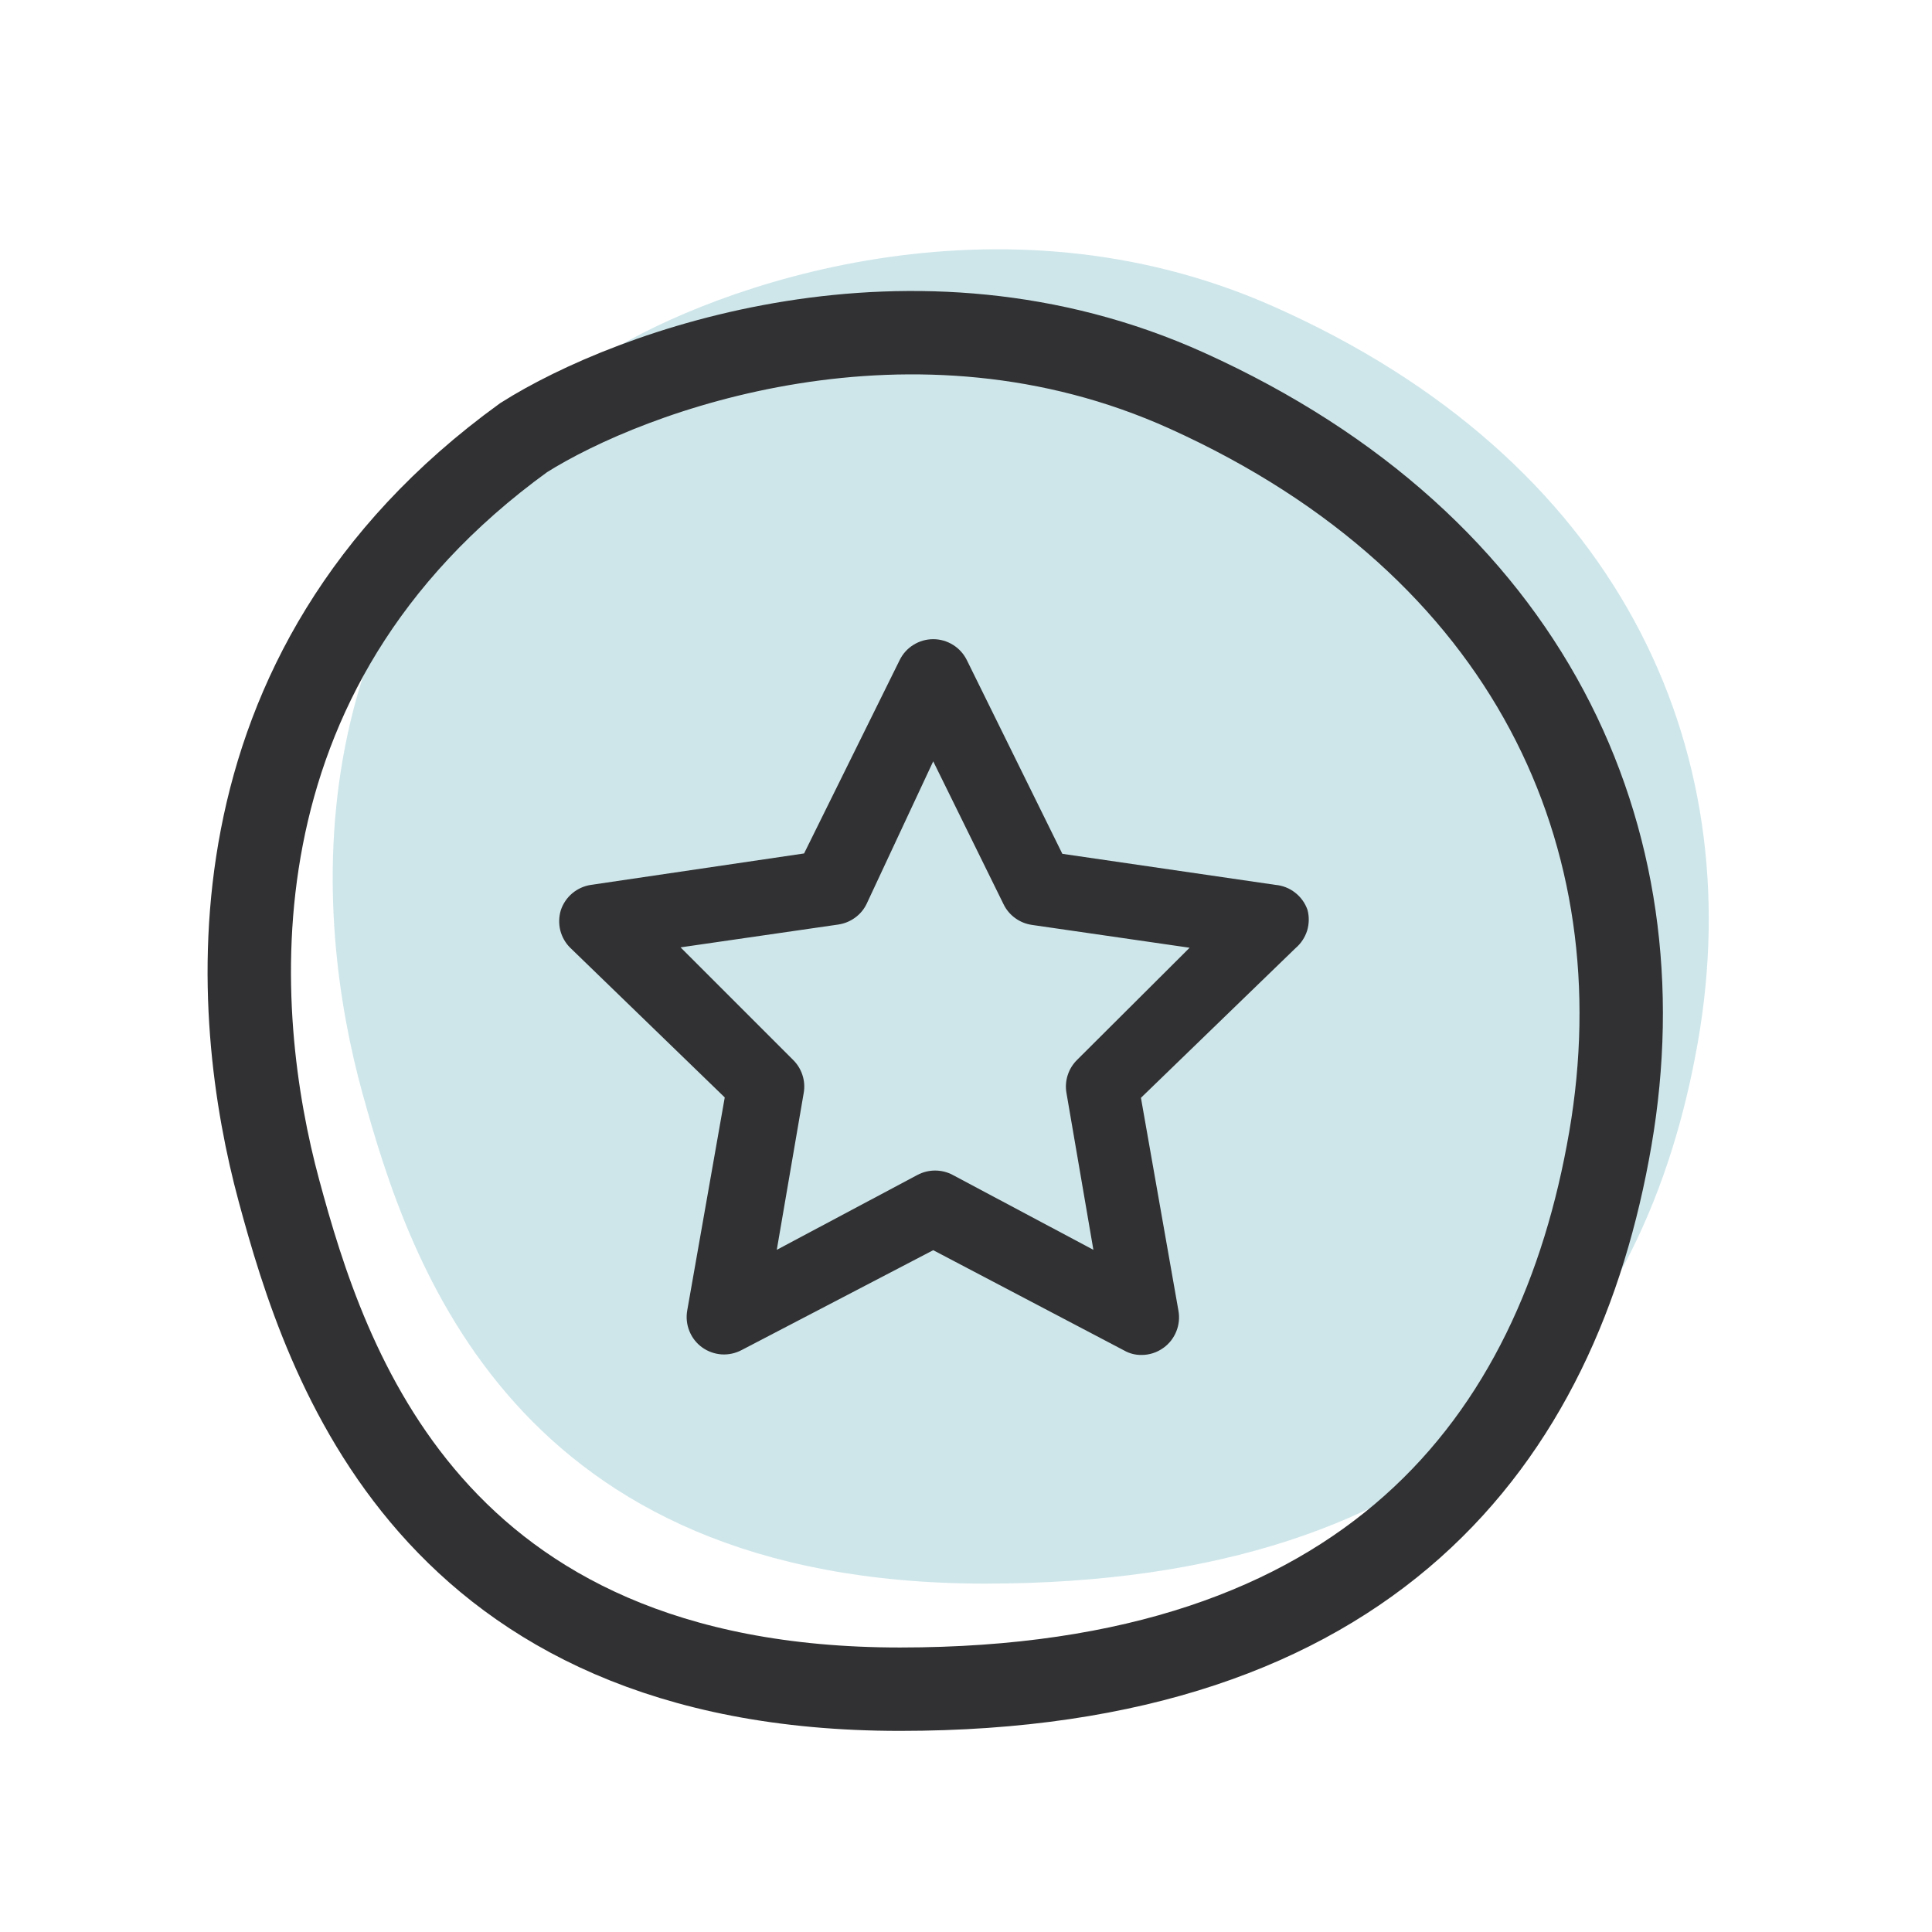 <svg xmlns="http://www.w3.org/2000/svg" width="31" height="31" viewBox="0 0 31 31" fill="none"><path d="M20.428 4.915C16.007 2.955 11.469 4.594 9.752 5.658C4.528 9.371 5.058 14.792 5.815 17.539C6.572 20.287 8.238 25.41 15.81 25.41C23.381 25.41 26.41 21.475 27.243 16.722C28.076 11.97 25.956 7.366 20.428 4.915Z" fill="#CEE6EA"></path><path d="M20.98 14.601C20.942 14.491 20.873 14.394 20.781 14.323C20.69 14.251 20.579 14.208 20.463 14.198L17.046 13.7L15.515 10.595C15.465 10.493 15.389 10.408 15.293 10.348C15.197 10.288 15.087 10.256 14.974 10.256C14.861 10.256 14.751 10.288 14.655 10.348C14.559 10.408 14.483 10.493 14.434 10.595L12.902 13.694L9.485 14.198C9.374 14.214 9.269 14.261 9.183 14.333C9.097 14.405 9.033 14.5 8.998 14.607C8.967 14.711 8.964 14.822 8.99 14.928C9.017 15.033 9.071 15.13 9.149 15.207L11.629 17.609L11.028 21.021C11.007 21.133 11.018 21.25 11.061 21.356C11.103 21.462 11.175 21.555 11.268 21.621C11.359 21.686 11.466 21.724 11.578 21.732C11.689 21.739 11.8 21.715 11.899 21.663L14.974 20.06L18.037 21.669C18.121 21.717 18.216 21.742 18.313 21.741C18.441 21.742 18.565 21.702 18.668 21.627C18.761 21.561 18.833 21.468 18.875 21.362C18.918 21.256 18.929 21.139 18.908 21.027L18.307 17.615L20.788 15.213C20.874 15.14 20.938 15.043 20.973 14.935C21.006 14.826 21.009 14.71 20.98 14.601ZM17.286 17.003C17.216 17.071 17.163 17.155 17.133 17.248C17.102 17.342 17.095 17.441 17.112 17.537L17.544 20.054L15.286 18.852C15.2 18.806 15.103 18.782 15.004 18.782C14.906 18.782 14.809 18.806 14.722 18.852L12.464 20.054L12.896 17.537C12.913 17.441 12.906 17.342 12.875 17.248C12.845 17.155 12.792 17.071 12.722 17.003L10.92 15.201L13.449 14.835C13.546 14.821 13.638 14.784 13.718 14.726C13.798 14.669 13.862 14.593 13.905 14.504L14.974 12.216L16.103 14.51C16.146 14.599 16.211 14.675 16.29 14.732C16.37 14.79 16.462 14.827 16.56 14.841L19.088 15.207L17.286 17.003Z" fill="#313133"></path><path d="M19.045 6.269C14.636 4.276 10.112 5.941 8.401 7.023C3.192 10.798 3.72 16.309 4.475 19.102C5.23 21.895 6.891 27.104 14.44 27.104C21.989 27.104 25.008 23.103 25.839 18.271C26.669 13.44 24.555 8.76 19.045 6.269Z" stroke="#313133" stroke-width="1.338"></path></svg>